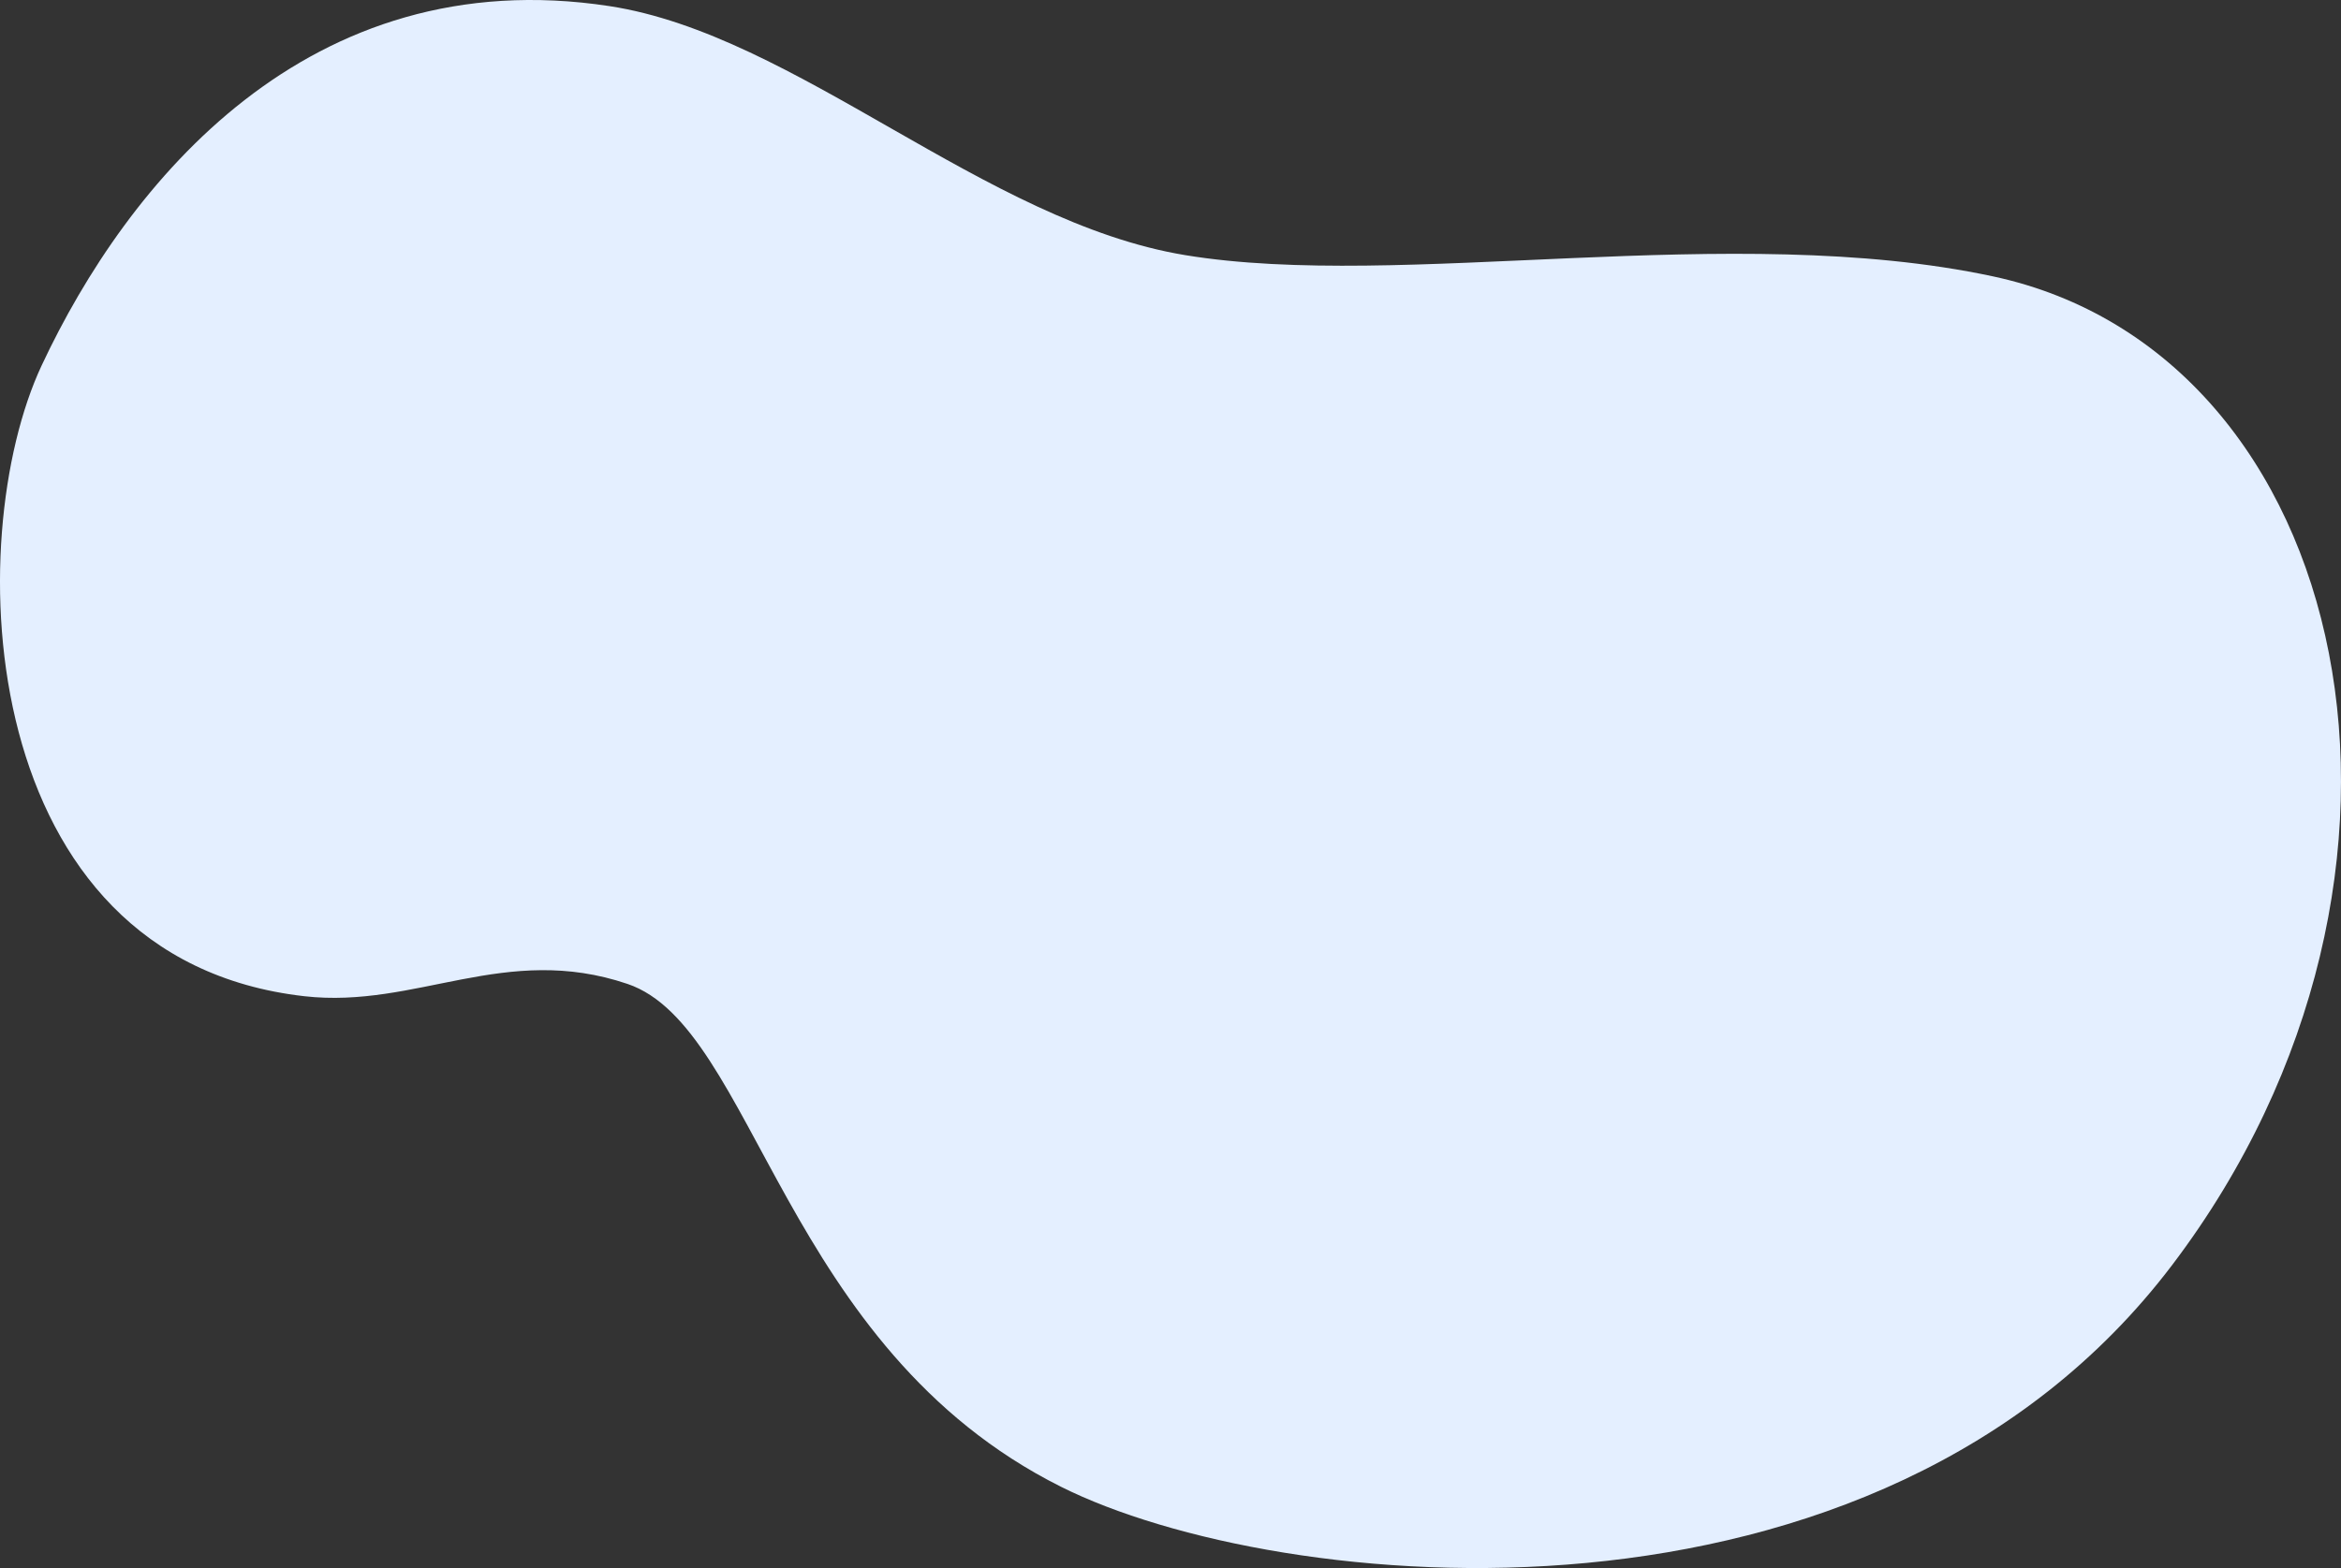 <?xml version="1.0" encoding="UTF-8"?> <svg xmlns="http://www.w3.org/2000/svg" viewBox="0 0 1235.11 827.55"><rect x="0" y="0" width="1235.11" height="827.55" fill="#333333" stroke="none"/> <defs> <style>.cls-1{fill:#e4efff;}</style> </defs> <title>Облако</title> <g id="Слой_2" data-name="Слой 2"> <g id="dizajn"> <path class="cls-1" d="M160.57,525.76c59.08,6.71,106.06-28.32,170.5-6.49,67.46,22.86,81.76,191.83,228.69,265.37,114.14,57.13,430.1,89.1,586.31-117.07s95.72-481-94.65-521.73c-138-29.52-312,7.6-426.09-11.19C519.44,117.22,420,18.22,321.44,3.21,162.47-21,67.1,96.55,22,192.82-21,284.56-13.63,506,160.57,525.76Z"></path> </g> </g> </svg> 